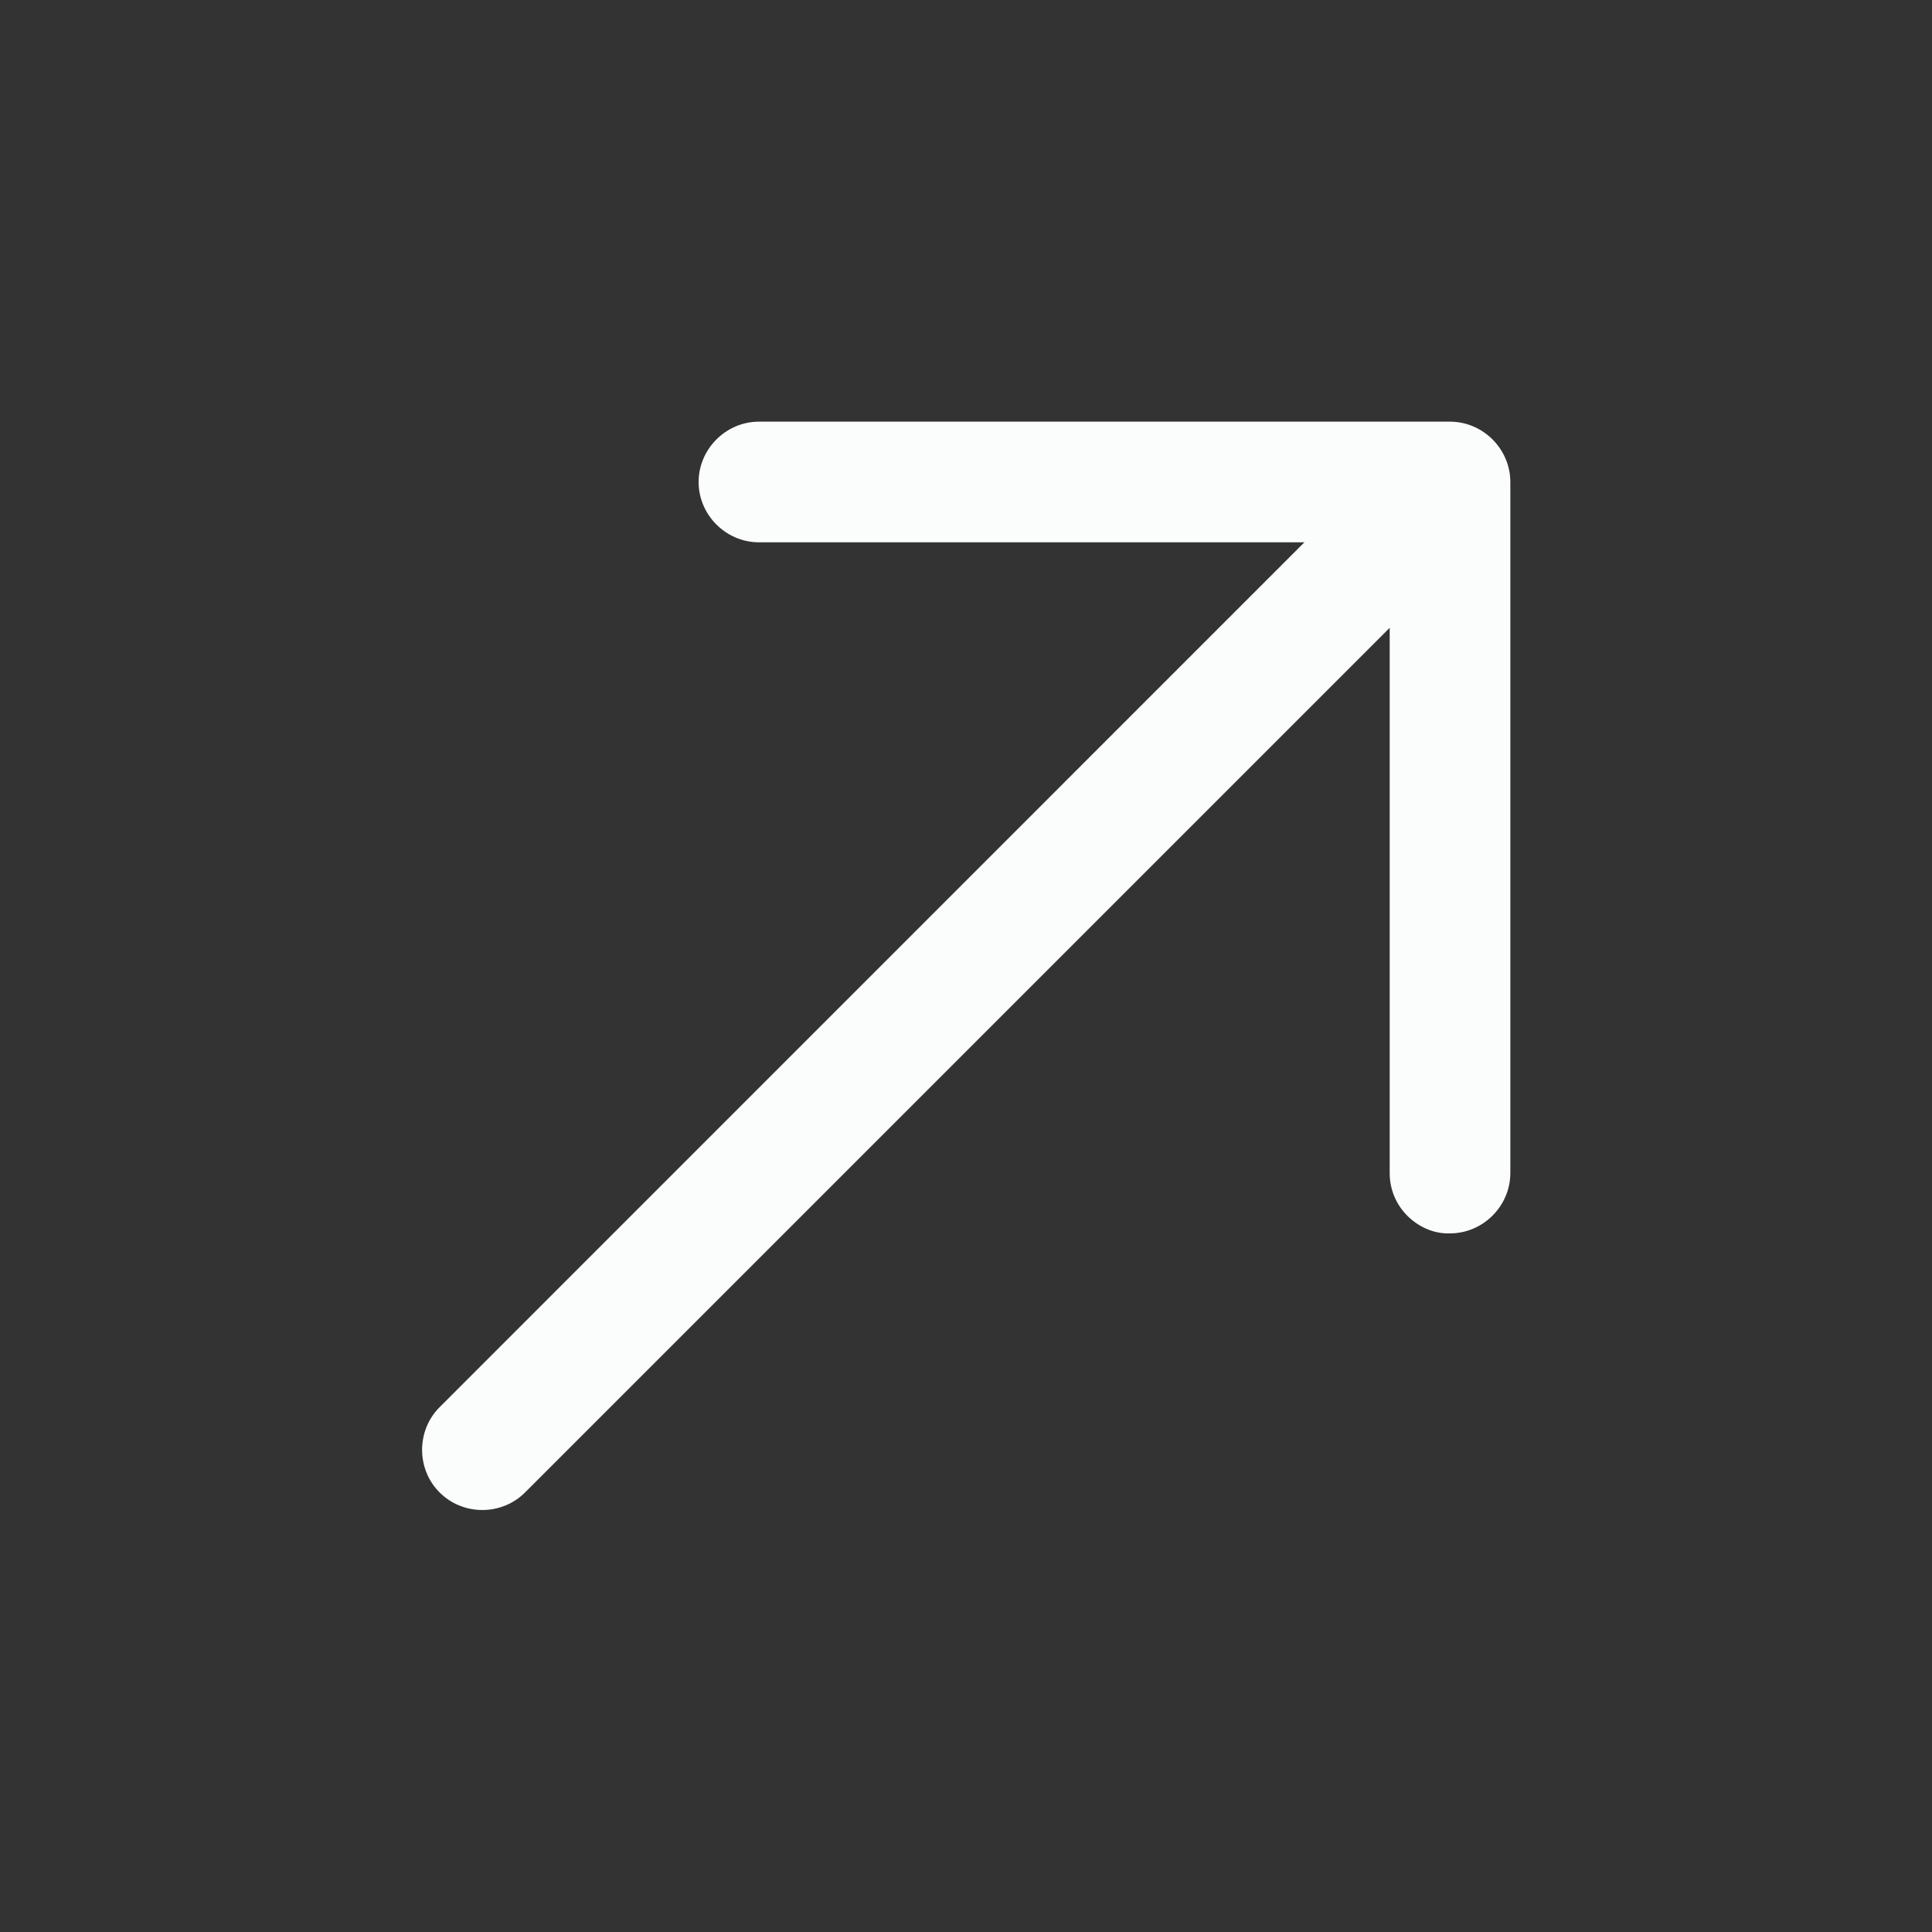 <svg xmlns="http://www.w3.org/2000/svg" width="20" height="20" viewBox="0 0 20 20" fill="none">
  <rect x="0" y="0" width="20" height="20" fill="#333333" stroke="none"/>
  <path d="M14.568 12.585C14.457 12.473 14.386 12.32 14.386 12.143L14.386 5.614L7.857 5.614C7.515 5.614 7.232 5.331 7.232 4.99C7.232 4.648 7.515 4.365 7.857 4.365L15.01 4.365C15.352 4.365 15.635 4.648 15.635 4.99L15.635 12.143C15.635 12.485 15.352 12.768 15.01 12.768C14.839 12.774 14.68 12.697 14.568 12.585Z" fill="#FBFCFC"/>
  <path d="M4.551 15.45C4.309 15.209 4.309 14.808 4.551 14.567L14.468 4.649C14.71 4.408 15.111 4.408 15.352 4.649C15.594 4.891 15.594 5.292 15.352 5.533L5.435 15.45C5.193 15.692 4.793 15.692 4.551 15.45Z" fill="#FBFCFC"/>
</svg>